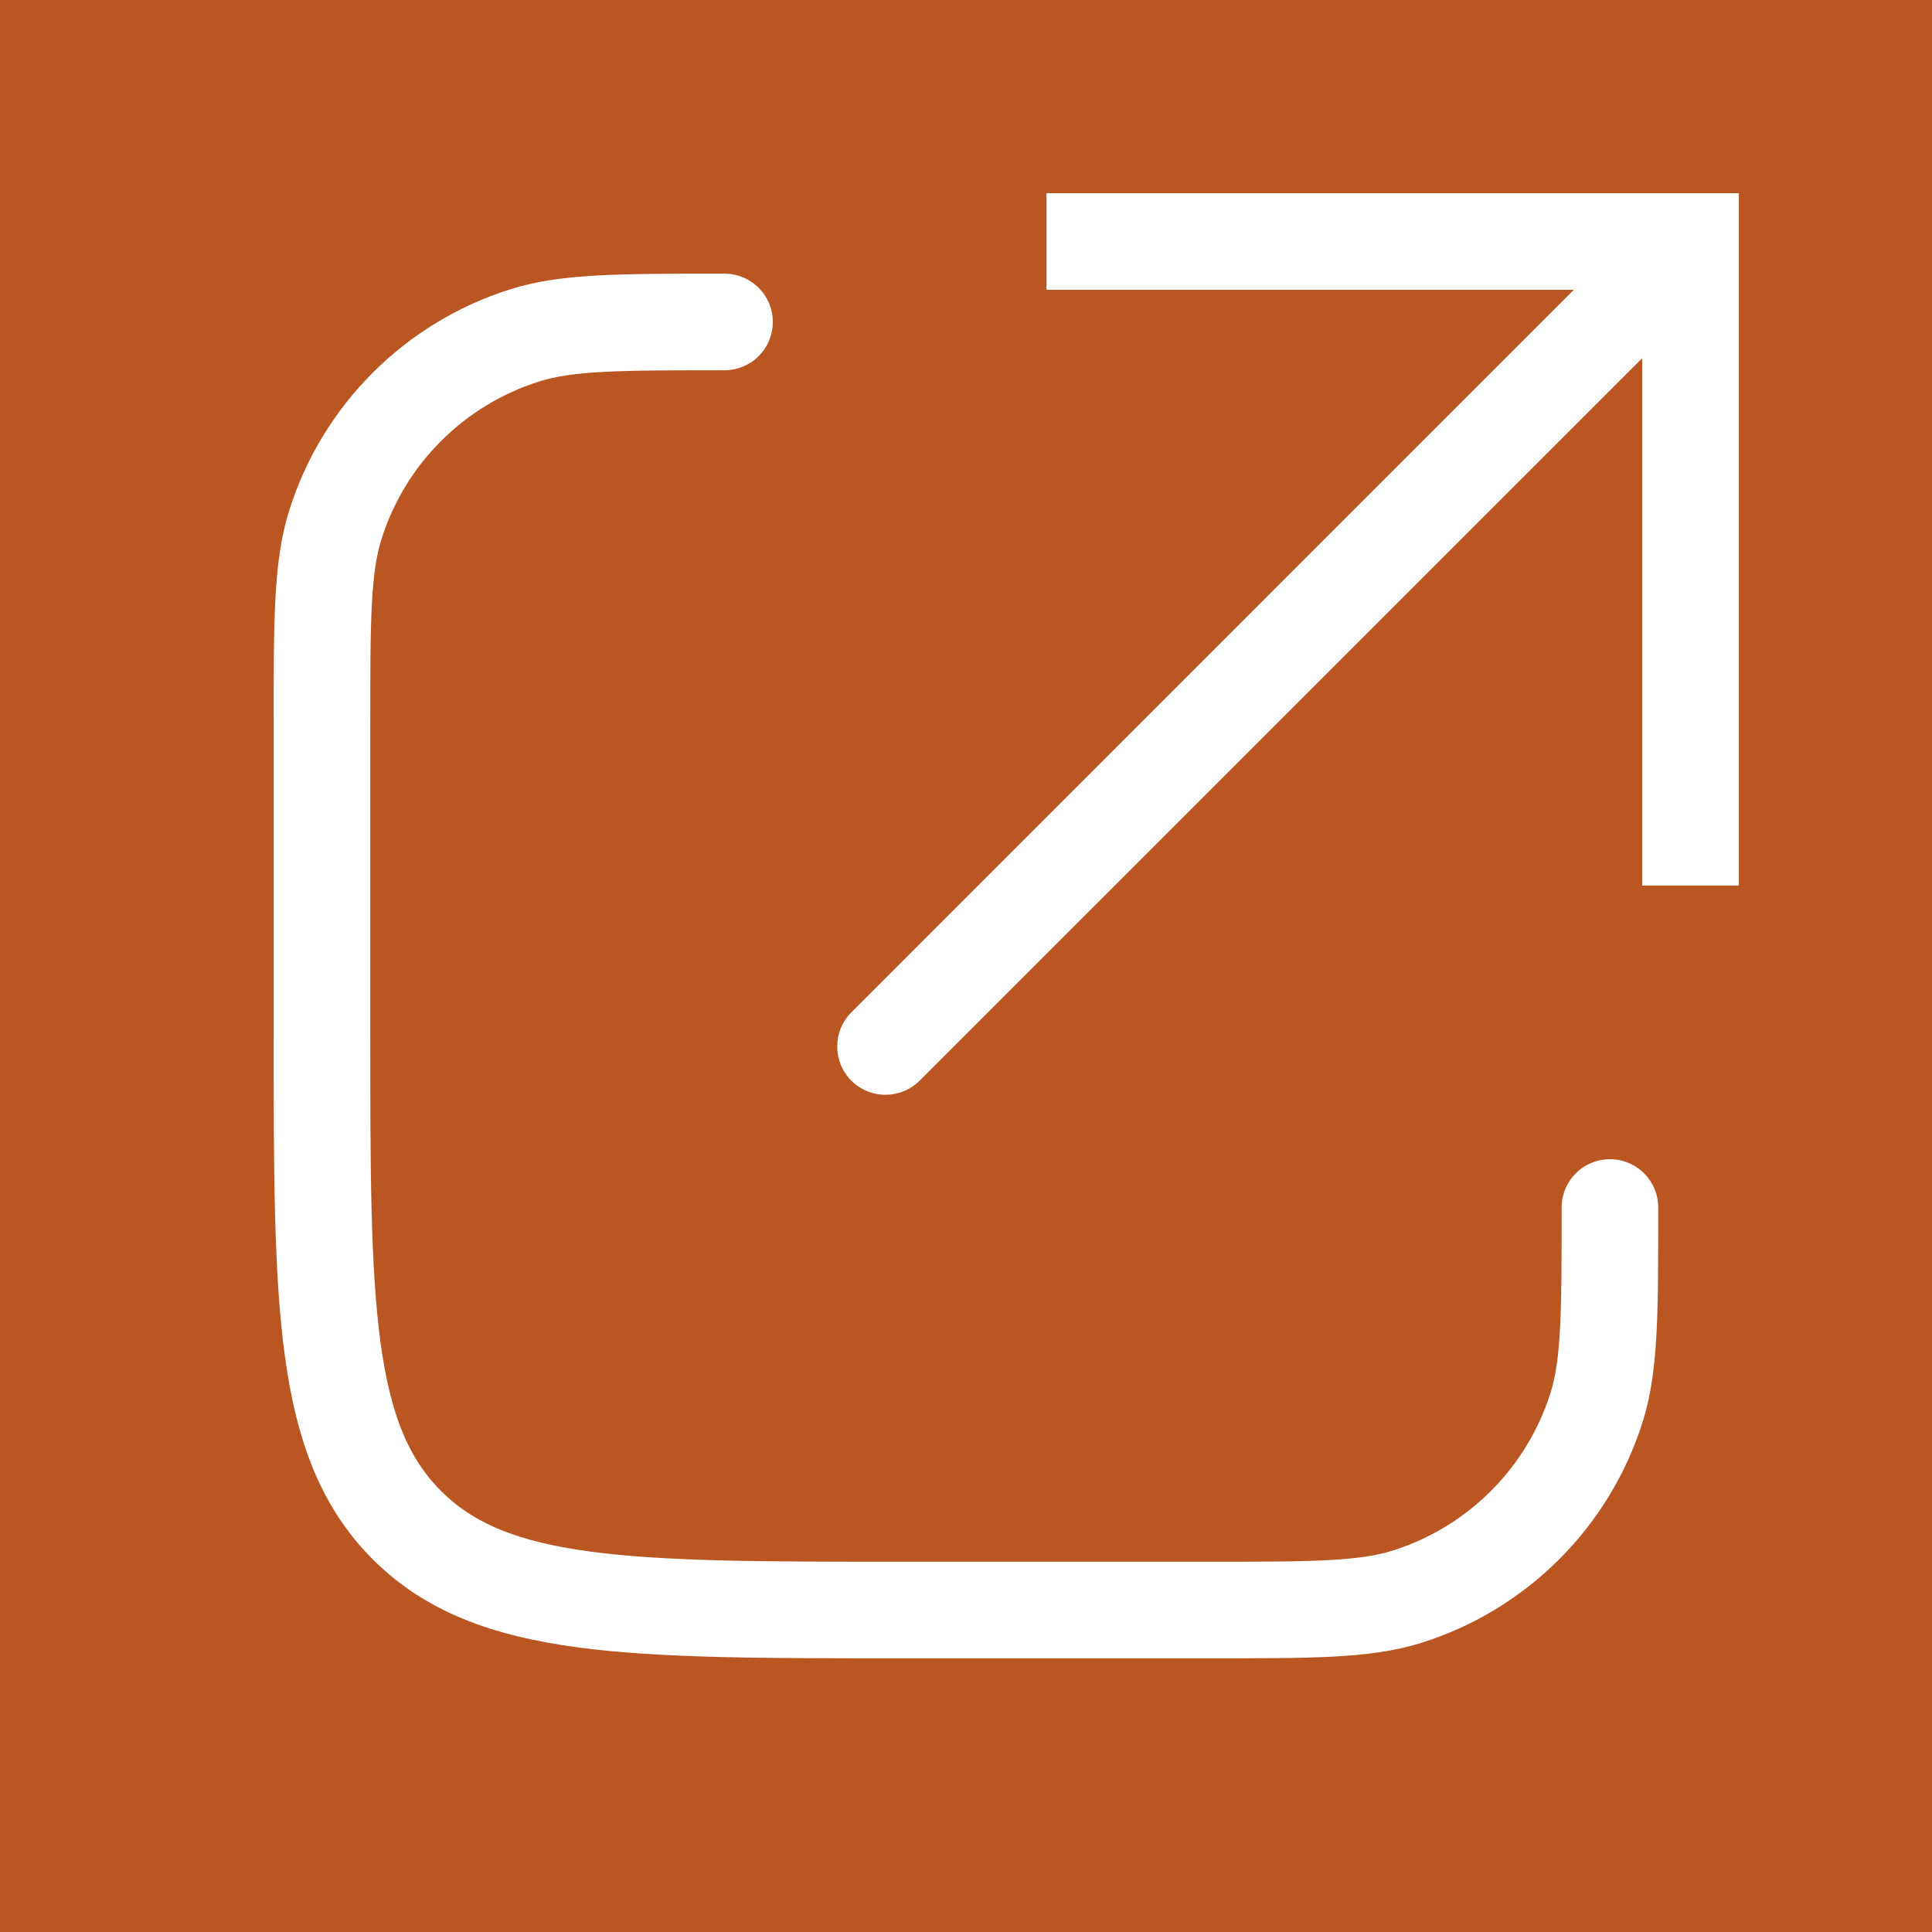<svg width="20" height="20" viewBox="0 0 20 20" fill="none" xmlns="http://www.w3.org/2000/svg">
<rect x="0" y="0" width="20" height="20" fill="#333333" stroke="none"/>
<rect width="20" height="20" transform="matrix(-1 0 0 1 20 0)" fill="#ba5622"/>
<path d="M17.5 2.5V2H18V2.5H17.5ZM9.52 11.187C9.325 11.382 9.008 11.382 8.813 11.187C8.618 10.992 8.618 10.675 8.813 10.48L9.52 11.187ZM17 9.167V2.5H18V9.167H17ZM17.5 3H10.833V2H17.5V3ZM17.854 2.854L9.52 11.187L8.813 10.48L17.146 2.146L17.854 2.854Z" fill="white"/>
<path d="M16.666 12.5V12.5C16.666 13.586 16.666 14.129 16.528 14.569C16.233 15.502 15.502 16.233 14.569 16.528C14.128 16.667 13.585 16.667 12.5 16.667H9.333C6.505 16.667 5.091 16.667 4.212 15.788C3.333 14.909 3.333 13.495 3.333 10.667V7.5C3.333 6.414 3.333 5.872 3.472 5.431C3.766 4.498 4.498 3.767 5.431 3.472C5.871 3.333 6.414 3.333 7.5 3.333V3.333" stroke="white" stroke-linecap="round"/>
</svg>
